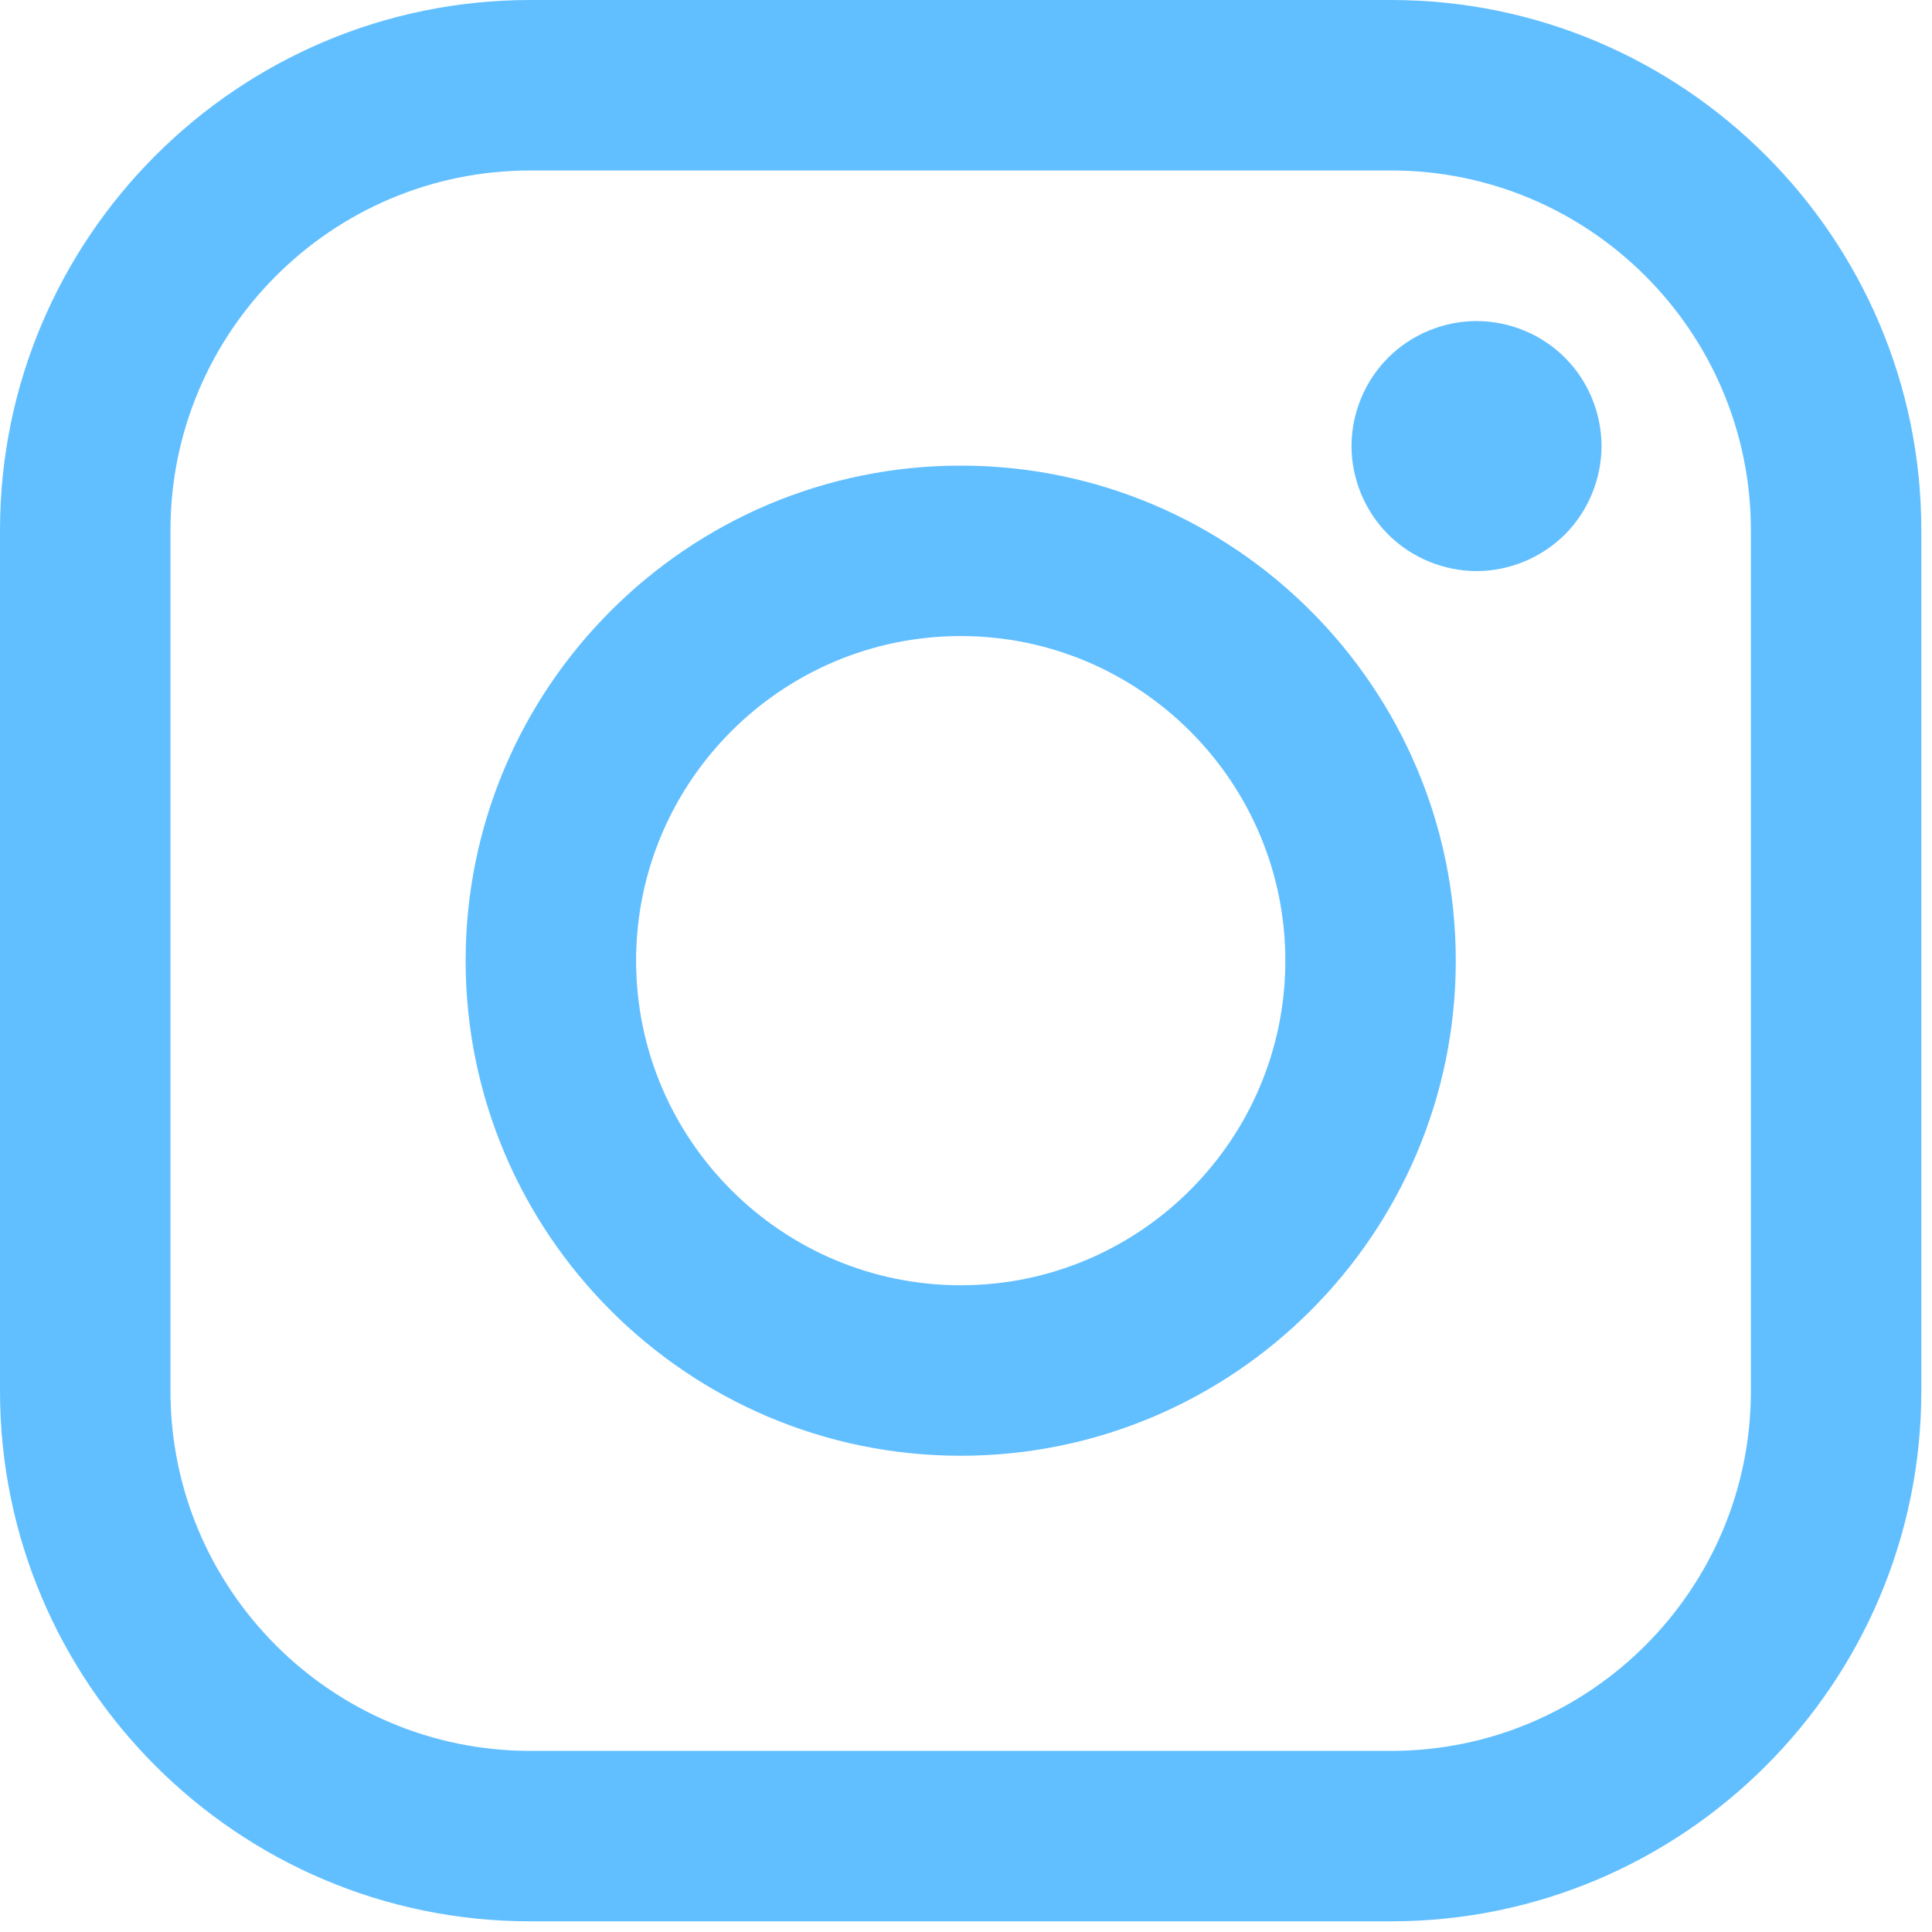 <?xml version="1.0" encoding="UTF-8"?> <svg xmlns="http://www.w3.org/2000/svg" width="88" height="88" viewBox="0 0 88 88" fill="none"> <g clip-path="url(#clip0)"> <path d="M63.363 0H24.15C10.834 0 0 10.834 0 24.151V63.364C0 76.681 10.834 87.514 24.15 87.514H63.363C76.681 87.514 87.514 76.68 87.514 63.364V24.151C87.515 10.834 76.681 0 63.363 0ZM79.75 63.364C79.75 72.399 72.399 79.75 63.364 79.75H24.15C15.115 79.75 7.765 72.399 7.765 63.364V24.151C7.765 15.116 15.115 7.765 24.15 7.765H63.363C72.399 7.765 79.75 15.116 79.75 24.151V63.364H79.75Z" fill="#62BFFF"></path> <path d="M43.759 21.208C31.325 21.208 21.209 31.324 21.209 43.758C21.209 56.192 31.325 66.308 43.759 66.308C56.194 66.308 66.309 56.192 66.309 43.758C66.309 31.324 56.194 21.208 43.759 21.208ZM43.759 58.542C35.607 58.542 28.974 51.91 28.974 43.758C28.974 35.605 35.606 28.972 43.759 28.972C51.912 28.972 58.545 35.605 58.545 43.758C58.545 51.91 51.912 58.542 43.759 58.542Z" fill="#62BFFF"></path> <path d="M67.253 14.624C65.757 14.624 64.287 15.23 63.231 16.291C62.169 17.347 61.559 18.817 61.559 20.318C61.559 21.815 62.169 23.284 63.231 24.345C64.287 25.401 65.757 26.012 67.253 26.012C68.754 26.012 70.219 25.401 71.28 24.345C72.341 23.284 72.947 21.814 72.947 20.318C72.947 18.817 72.341 17.347 71.28 16.291C70.224 15.23 68.754 14.624 67.253 14.624Z" fill="#62BFFF"></path> </g> <defs> <clipPath id="clip0"> <rect width="22" height="22" fill="white" transform="scale(4)"></rect> </clipPath> </defs> </svg> 